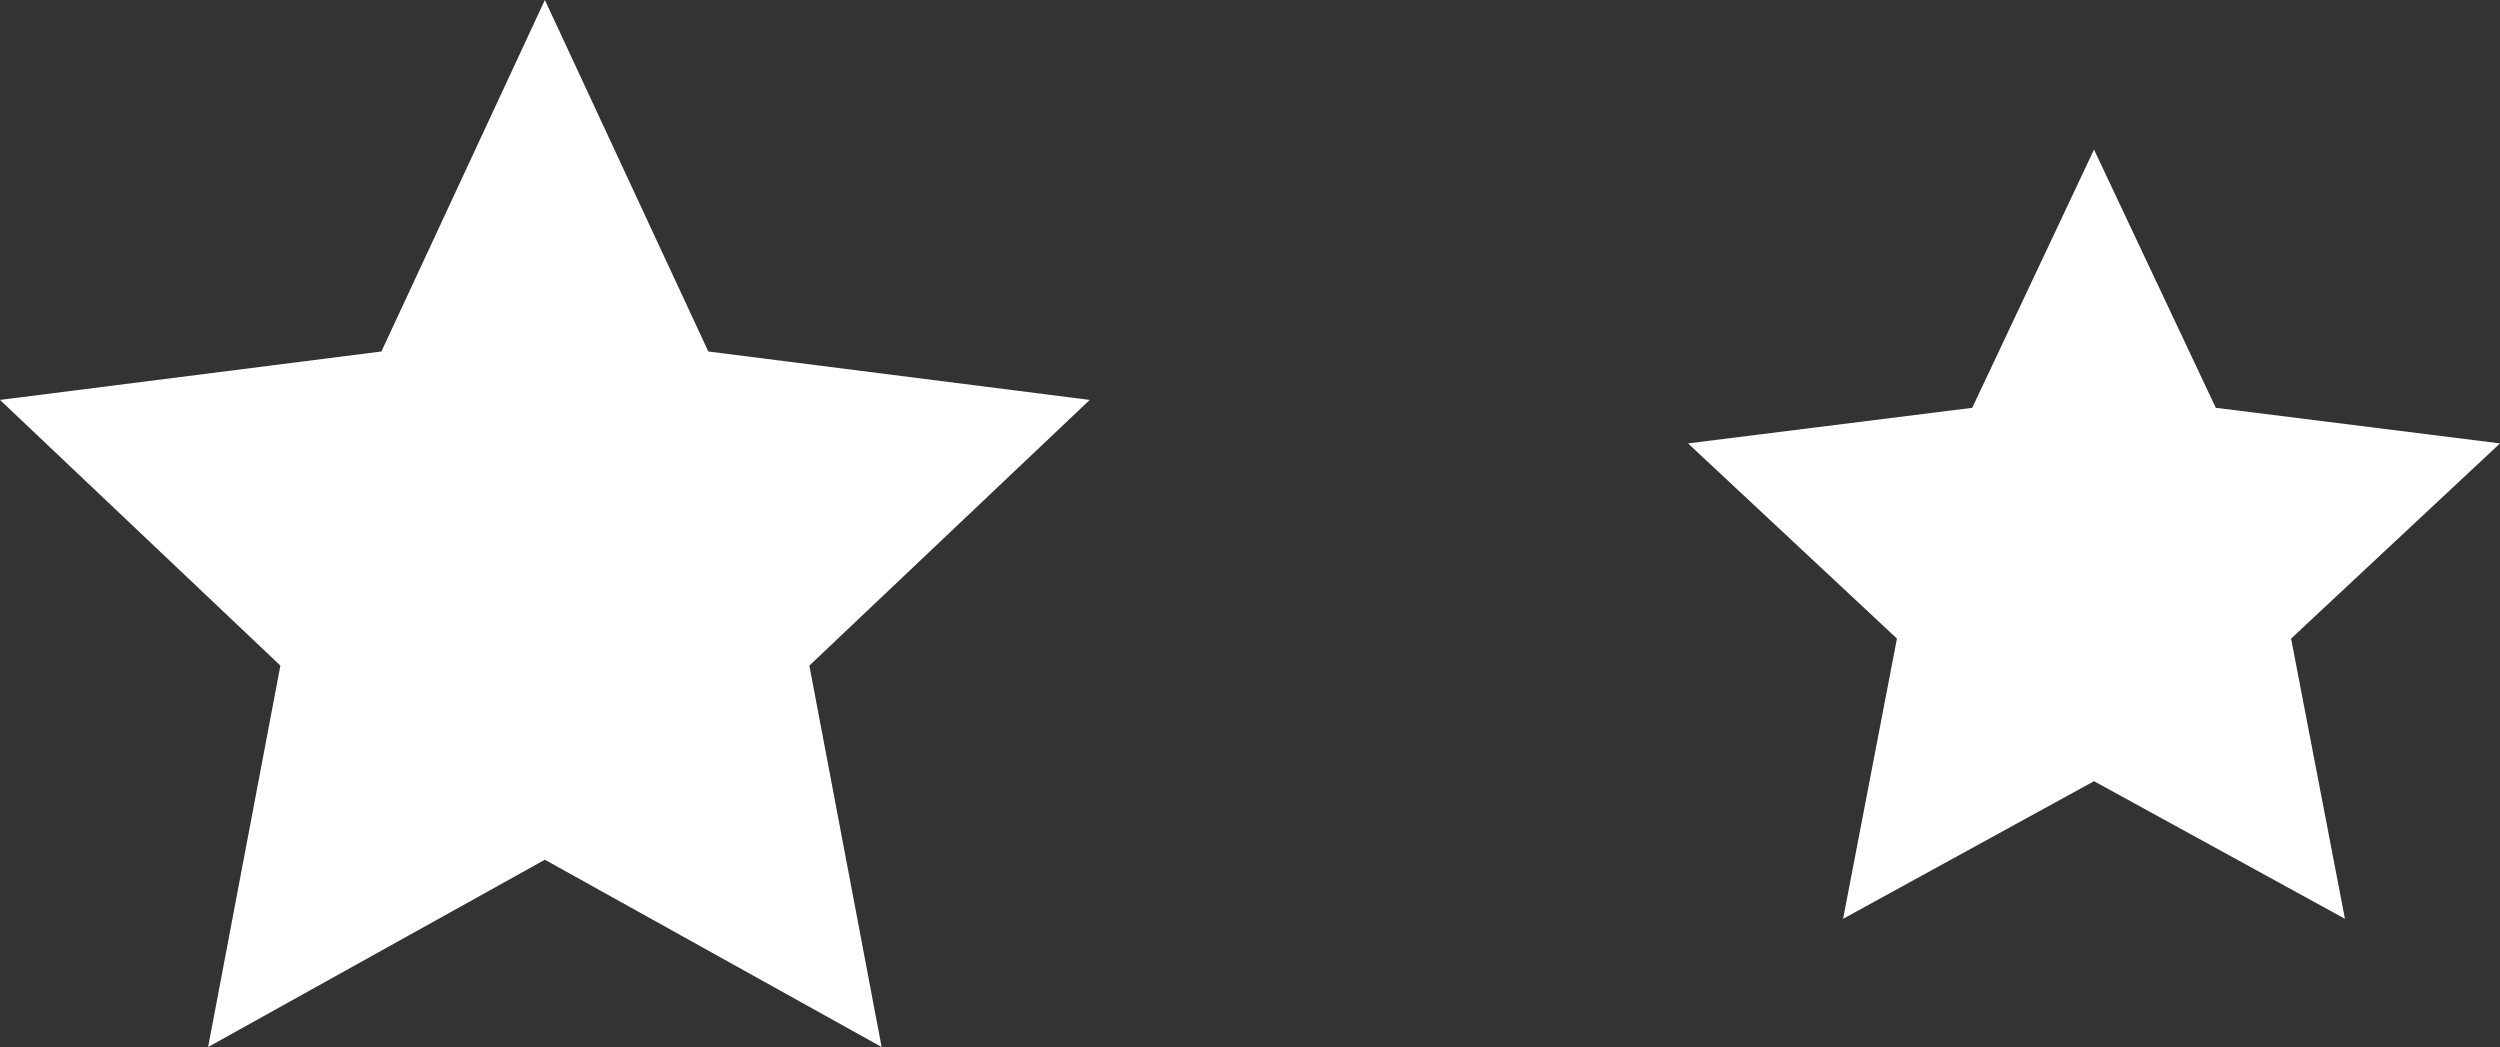 <svg xmlns="http://www.w3.org/2000/svg" id="Group_58511" data-name="Group 58511" width="117" height="49" viewBox="0 0 117 49"><rect x="0" y="0" width="117" height="49" fill="#333333" stroke="none"/><path id="Polygon_3" data-name="Polygon 3" d="M25.5,0l7.65,16.45L51,18.716,37.878,31.15,41.26,49,25.5,40.235,9.74,49l3.382-17.85L0,18.716,17.85,16.45Z" fill="#fff"></path><path id="Polygon_4" data-name="Polygon 4" d="M19,0l5.7,12.085L38,13.751l-9.777,9.135L30.743,36,19,29.56,7.257,36l2.52-13.115L0,13.751l13.3-1.665Z" transform="translate(79 7)" fill="#fff"></path></svg>